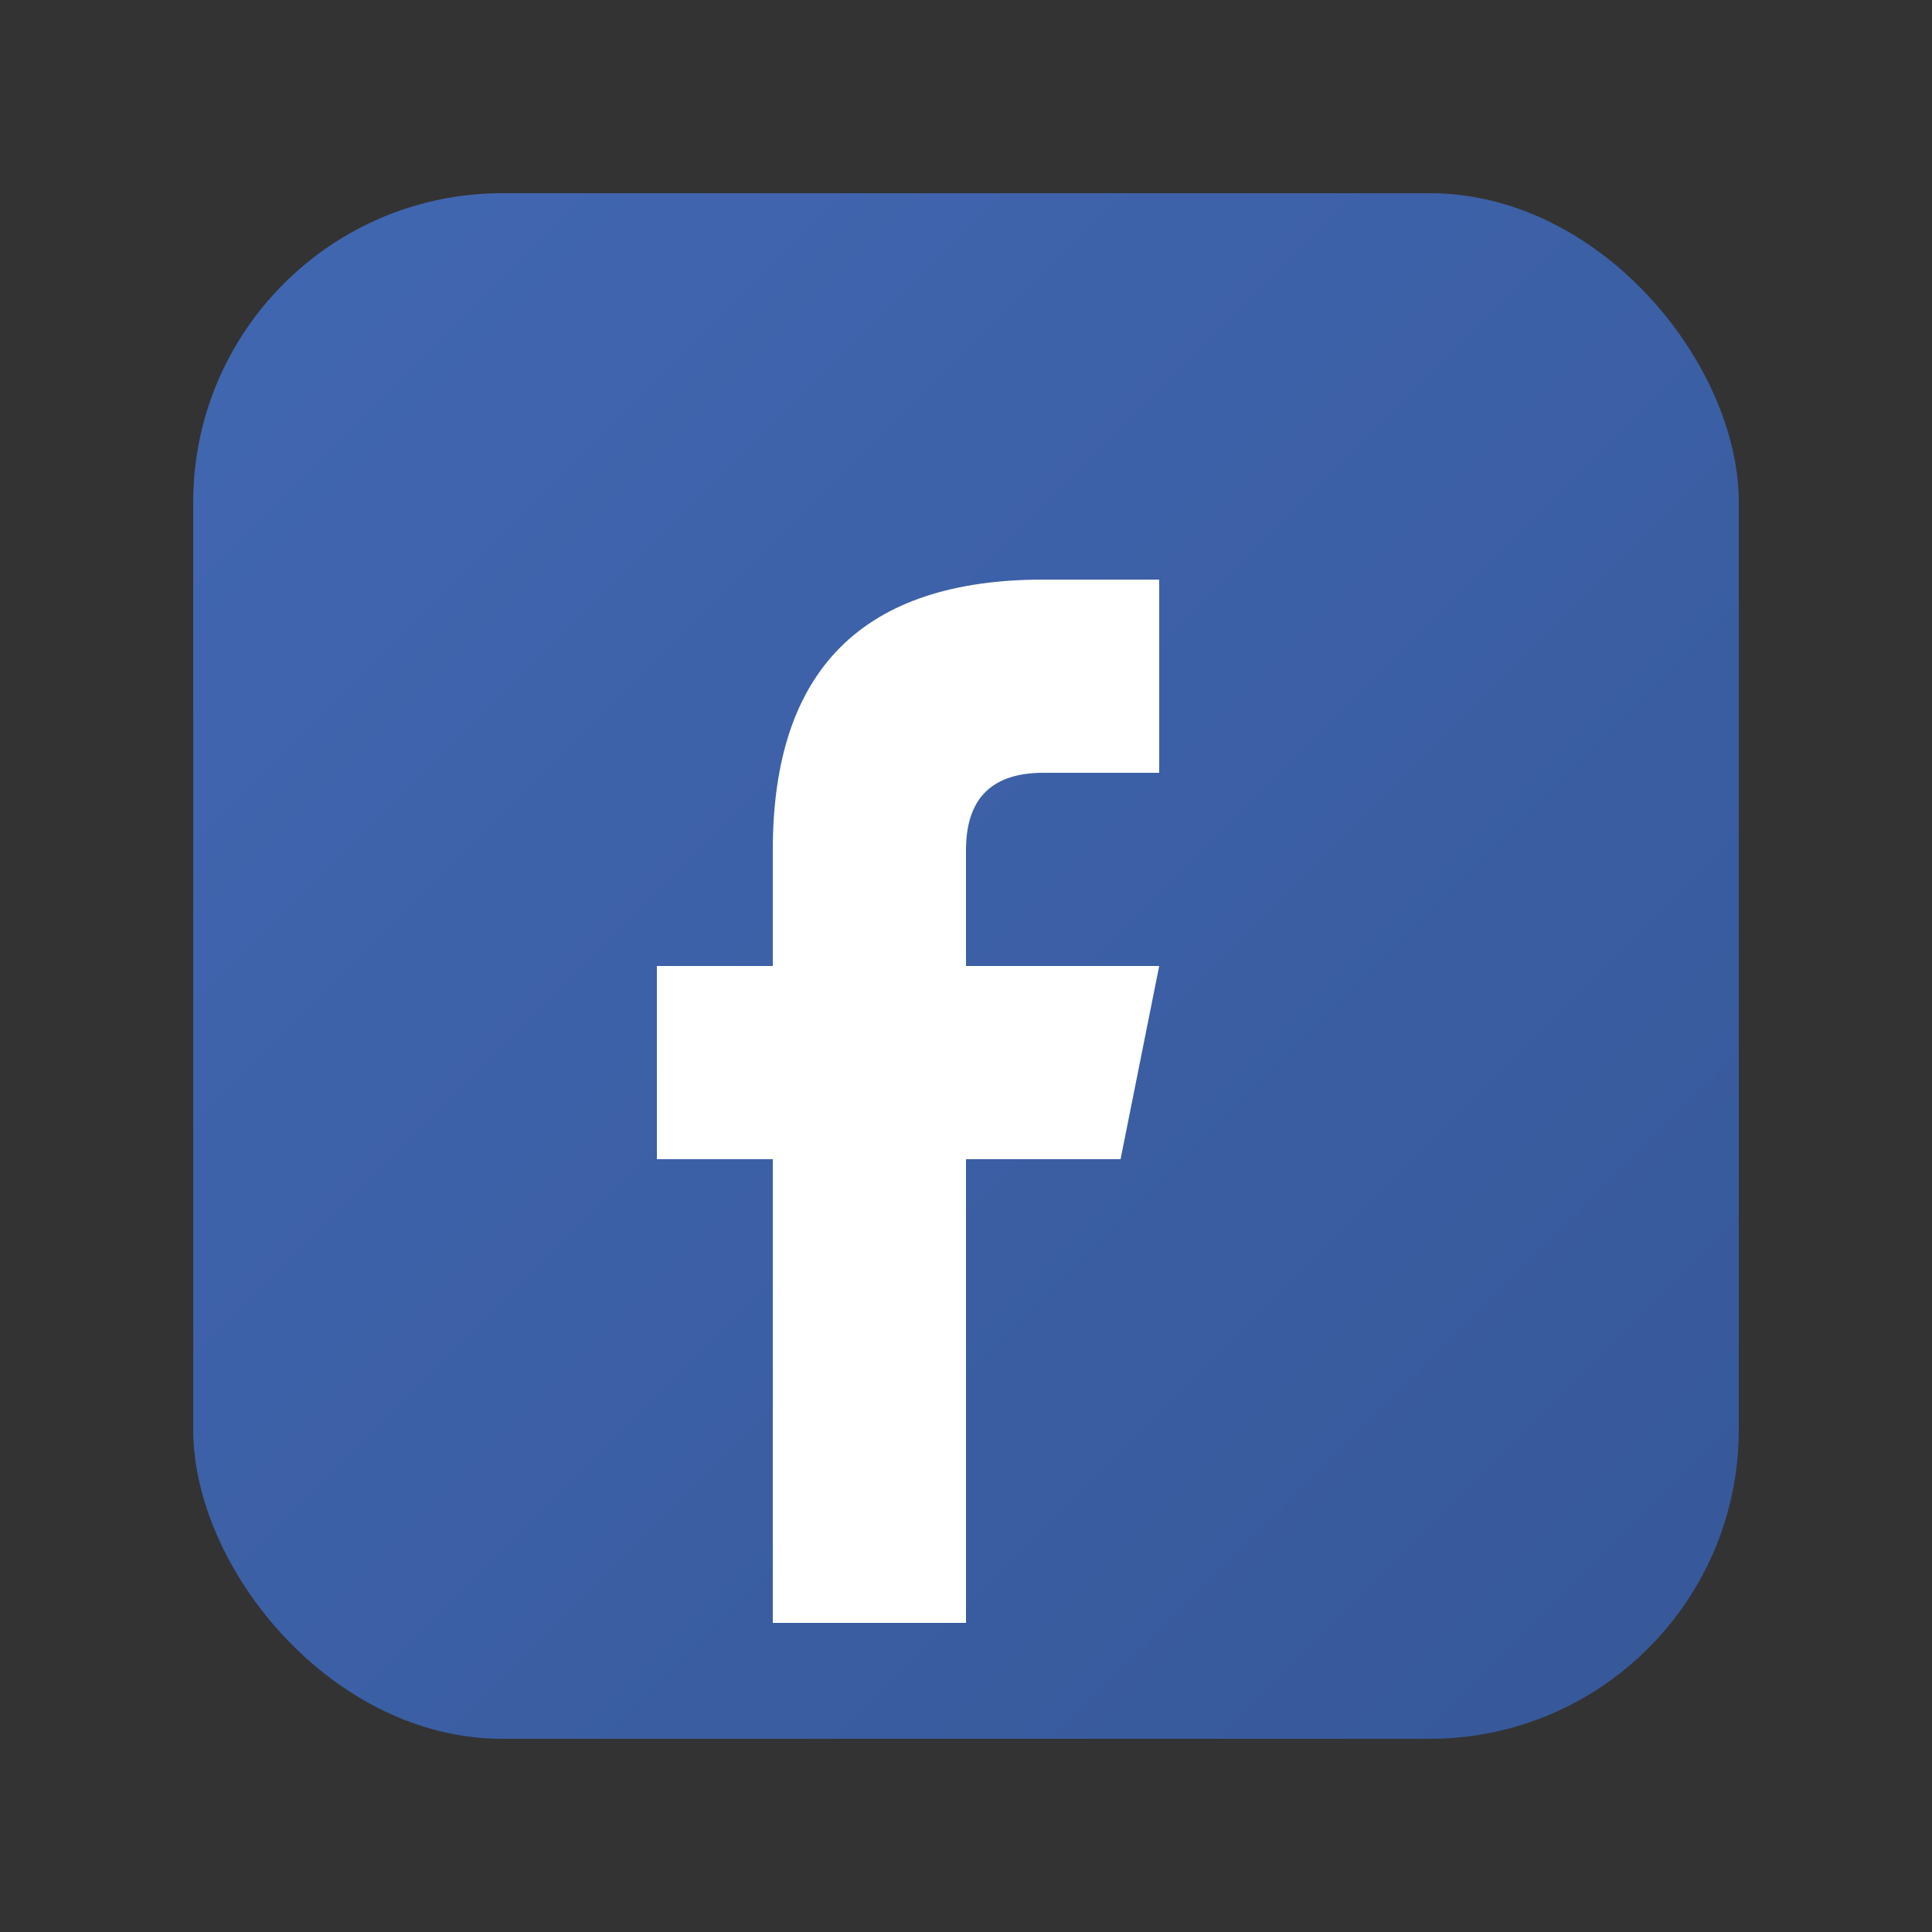<svg xmlns="http://www.w3.org/2000/svg" viewBox="0 0 50 50" width="50" height="50">
  <rect x="0" y="0" width="50" height="50" fill="#333333" stroke="none"/>
  <defs>
    <linearGradient id="facebookGradient" x1="0%" y1="0%" x2="100%" y2="100%">
      <stop offset="0%" style="stop-color:#4267B2;stop-opacity:1" />
      <stop offset="100%" style="stop-color:#365899;stop-opacity:1" />
    </linearGradient>
  </defs>
  
  <!-- Facebook background -->
  <rect x="5" y="5" width="40" height="40" fill="url(#facebookGradient)" rx="8"/>
  
  <!-- Facebook 'f' -->
  <path d="M30 15 L30 20 L27 20 Q25 20 25 22 L25 25 L30 25 L29 30 L25 30 L25 42 L20 42 L20 30 L17 30 L17 25 L20 25 L20 22 Q20 15 27 15 Z" fill="white"/>
</svg>